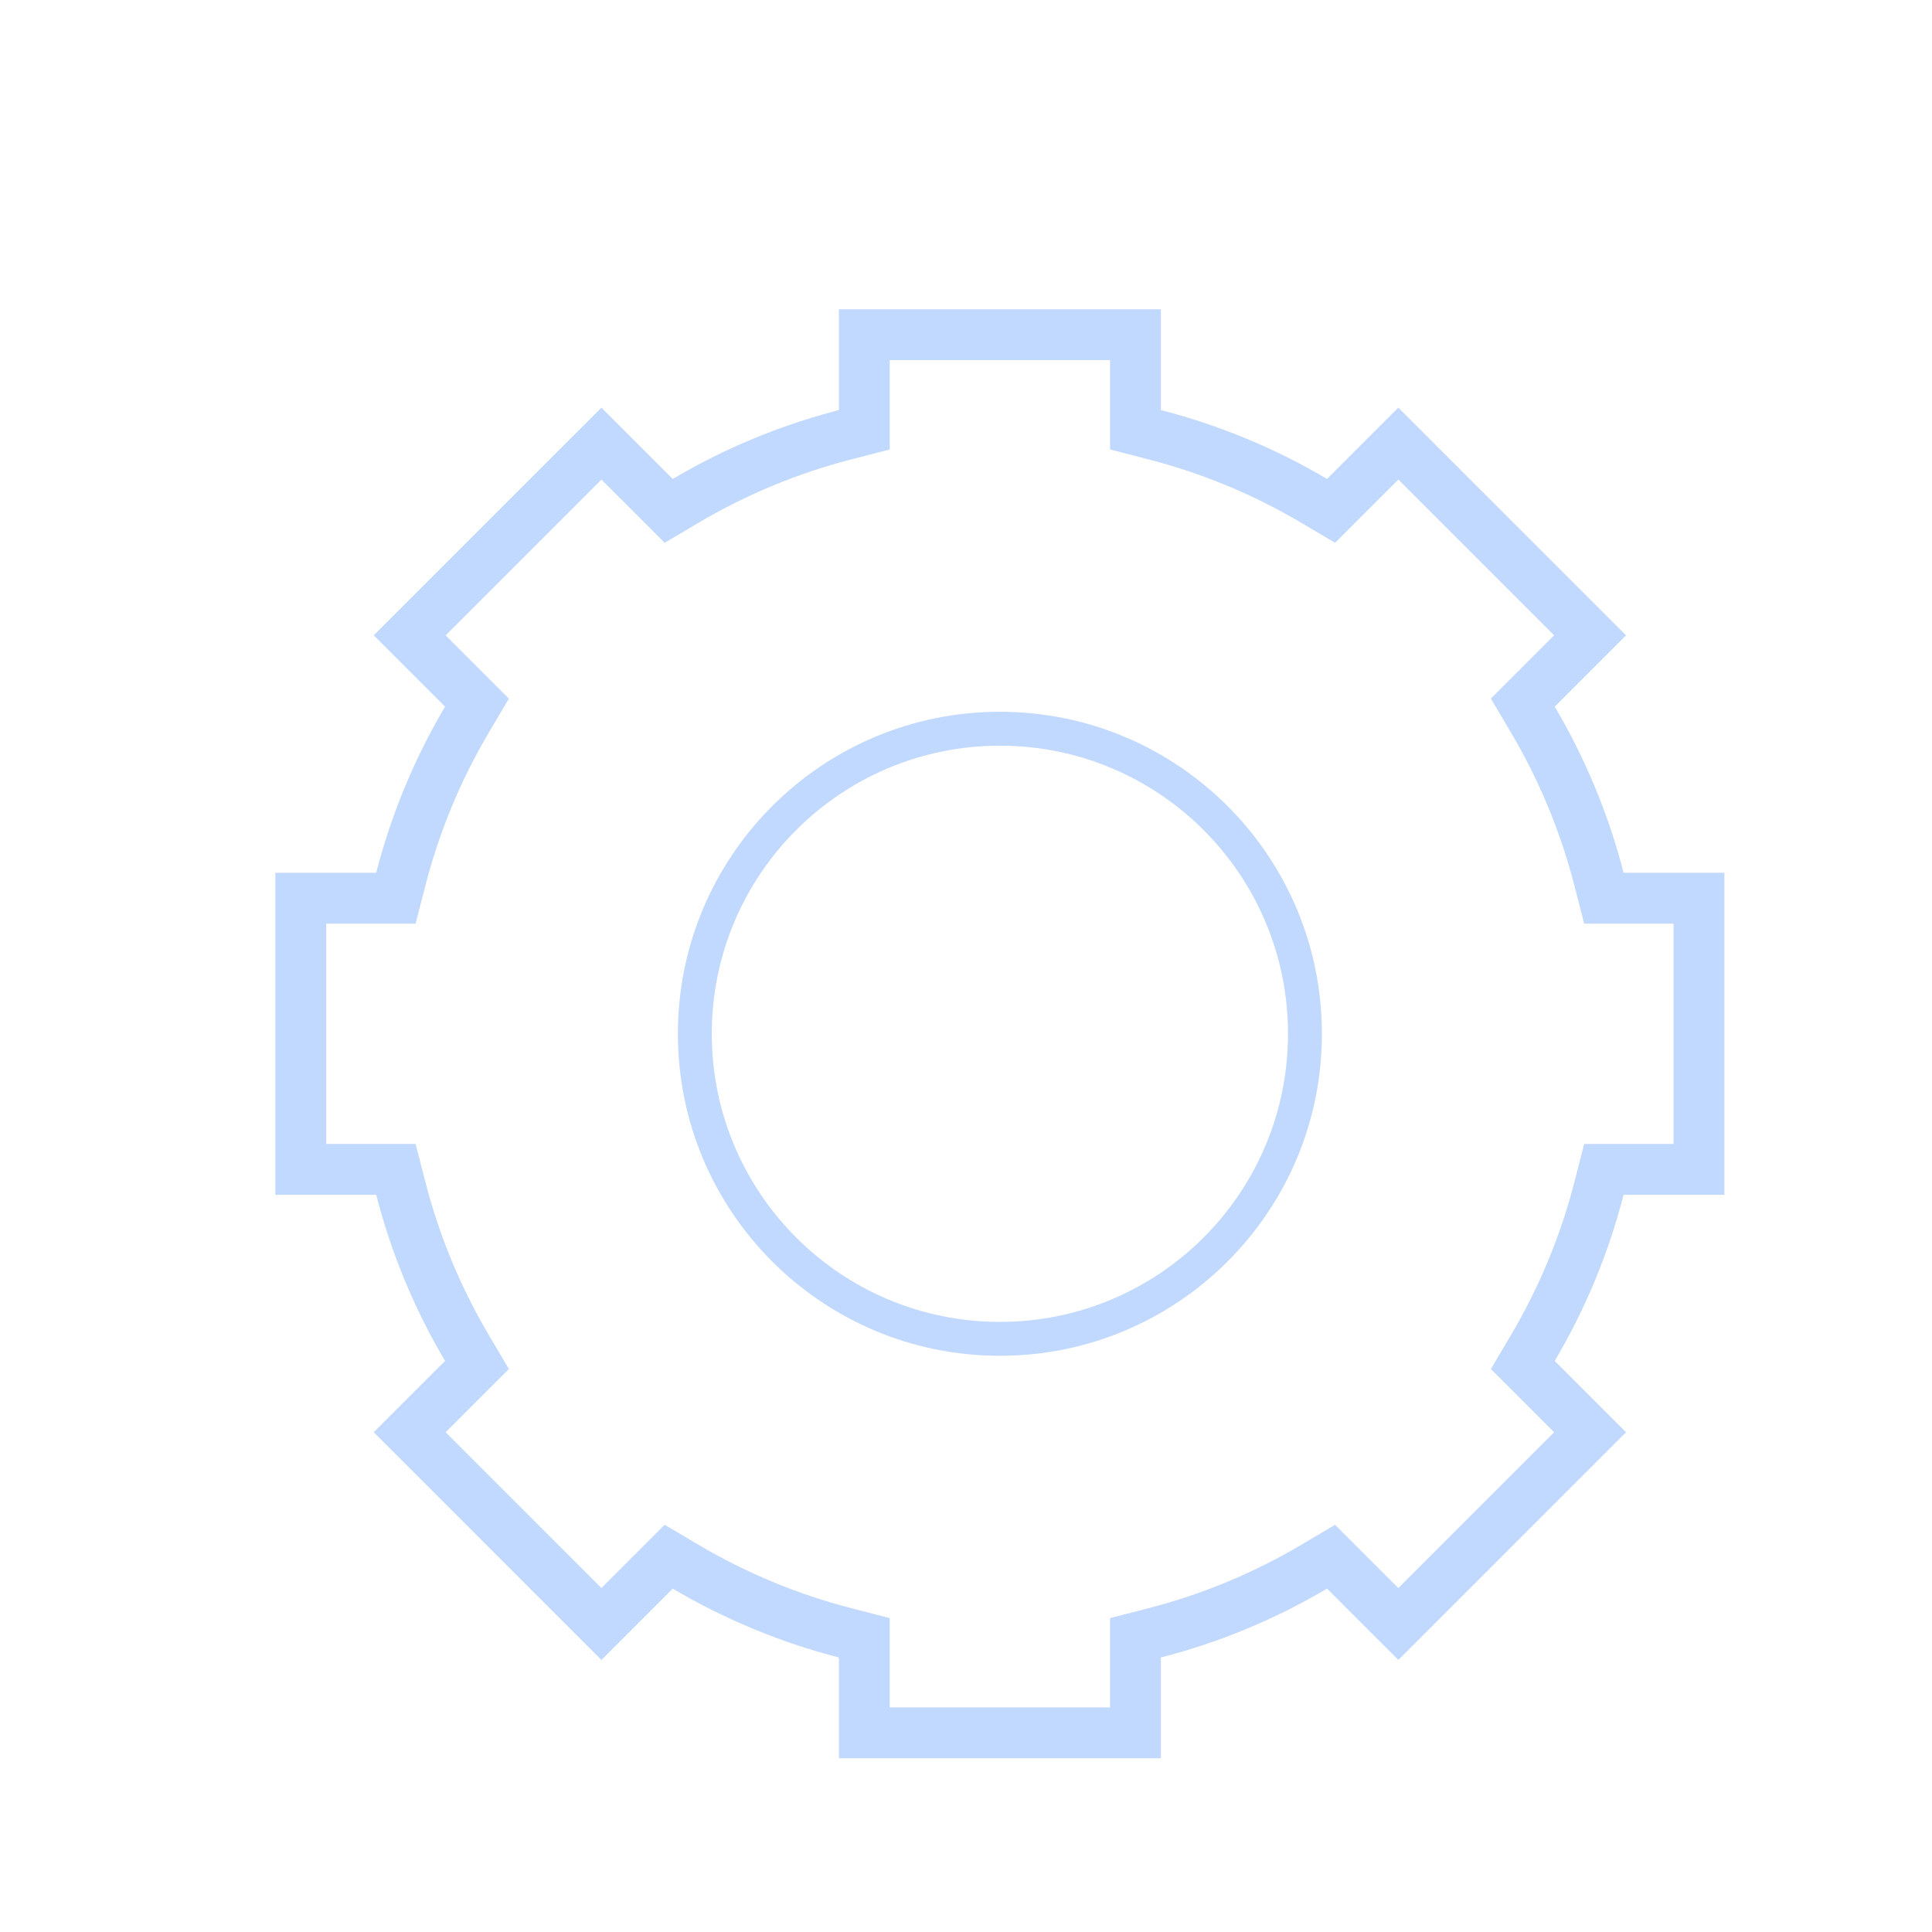 <svg width="57" height="57" viewBox="0 0 57 57" fill="none" xmlns="http://www.w3.org/2000/svg">
<g filter="url(#filter0_d_38_3444)">
<path fill-rule="evenodd" clip-rule="evenodd" d="M24.124 11.551L25.25 11.261V10.099V8.625H31.75V10.099V11.261L32.876 11.551C34.481 11.964 35.996 12.599 37.389 13.422L38.39 14.014L39.212 13.191L40.256 12.148L44.852 16.744L43.809 17.788L42.986 18.61L43.578 19.611C44.401 21.004 45.036 22.519 45.449 24.124L45.739 25.25H46.901H48.375V31.75H46.901H45.739L45.449 32.876C45.036 34.481 44.401 35.996 43.578 37.389L42.986 38.39L43.809 39.212L44.852 40.256L40.256 44.852L39.212 43.809L38.39 42.986L37.389 43.578C35.996 44.401 34.481 45.036 32.876 45.449L31.75 45.739V46.901V48.375H25.25V46.901V45.739L24.124 45.449C22.519 45.036 21.004 44.401 19.611 43.578L18.61 42.986L17.788 43.809L16.744 44.852L12.148 40.256L13.191 39.212L14.014 38.39L13.422 37.389C12.599 35.996 11.964 34.481 11.551 32.876L11.261 31.75H10.099H8.625V25.25H10.099H11.261L11.551 24.124C11.964 22.519 12.599 21.004 13.422 19.611L14.014 18.61L13.191 17.788L12.148 16.744L16.744 12.148L17.788 13.191L18.61 14.014L19.611 13.422C21.004 12.599 22.519 11.964 24.124 11.551ZM40.256 10.027L39.195 11.088L38.152 12.131C36.64 11.237 34.993 10.547 33.25 10.099V8.625V7.125H31.75H25.25H23.75V8.625V10.099C22.007 10.547 20.36 11.237 18.848 12.131L17.805 11.088L16.744 10.027L15.684 11.088L11.088 15.684L10.027 16.744L11.088 17.805L12.131 18.848C11.237 20.36 10.547 22.007 10.099 23.75H8.625H7.125V25.25V31.75V33.25H8.625H10.099C10.547 34.993 11.237 36.64 12.131 38.152L11.088 39.195L10.027 40.256L11.088 41.316L15.684 45.913L16.744 46.973L17.805 45.913L18.848 44.869C20.36 45.763 22.007 46.453 23.75 46.901V48.375V49.875H25.25H31.75H33.25V48.375V46.901C34.993 46.453 36.64 45.763 38.152 44.869L39.195 45.913L40.256 46.973L41.316 45.913L45.913 41.316L46.973 40.256L45.913 39.195L44.869 38.152C45.763 36.64 46.453 34.993 46.901 33.25H48.375H49.875V31.75V25.25V23.75H48.375H46.901C46.453 22.007 45.763 20.36 44.869 18.848L45.913 17.805L46.973 16.744L45.913 15.684L41.316 11.088L40.256 10.027ZM37 28.5C37 33.194 33.194 37 28.5 37C23.806 37 20 33.194 20 28.5C20 23.806 23.806 20 28.5 20C33.194 20 37 23.806 37 28.5ZM38 28.5C38 33.747 33.747 38 28.5 38C23.253 38 19 33.747 19 28.5C19 23.253 23.253 19 28.5 19C33.747 19 38 23.253 38 28.5Z" fill="#C1D8FF"/>
</g>
<defs>
<filter id="filter0_d_38_3444" x="5.125" y="6.125" width="48.75" height="48.75" filterUnits="userSpaceOnUse" color-interpolation-filters="sRGB">
<feFlood flood-opacity="0" result="BackgroundImageFix"/>
<feColorMatrix in="SourceAlpha" type="matrix" values="0 0 0 0 0 0 0 0 0 0 0 0 0 0 0 0 0 0 127 0" result="hardAlpha"/>
<feOffset dx="1" dy="2"/>
<feGaussianBlur stdDeviation="1.5"/>
<feComposite in2="hardAlpha" operator="out"/>
<feColorMatrix type="matrix" values="0 0 0 0 0 0 0 0 0 0 0 0 0 0 0 0 0 0 0.7 0"/>
<feBlend mode="normal" in2="BackgroundImageFix" result="effect1_dropShadow_38_3444"/>
<feBlend mode="normal" in="SourceGraphic" in2="effect1_dropShadow_38_3444" result="shape"/>
</filter>
</defs>
</svg>
